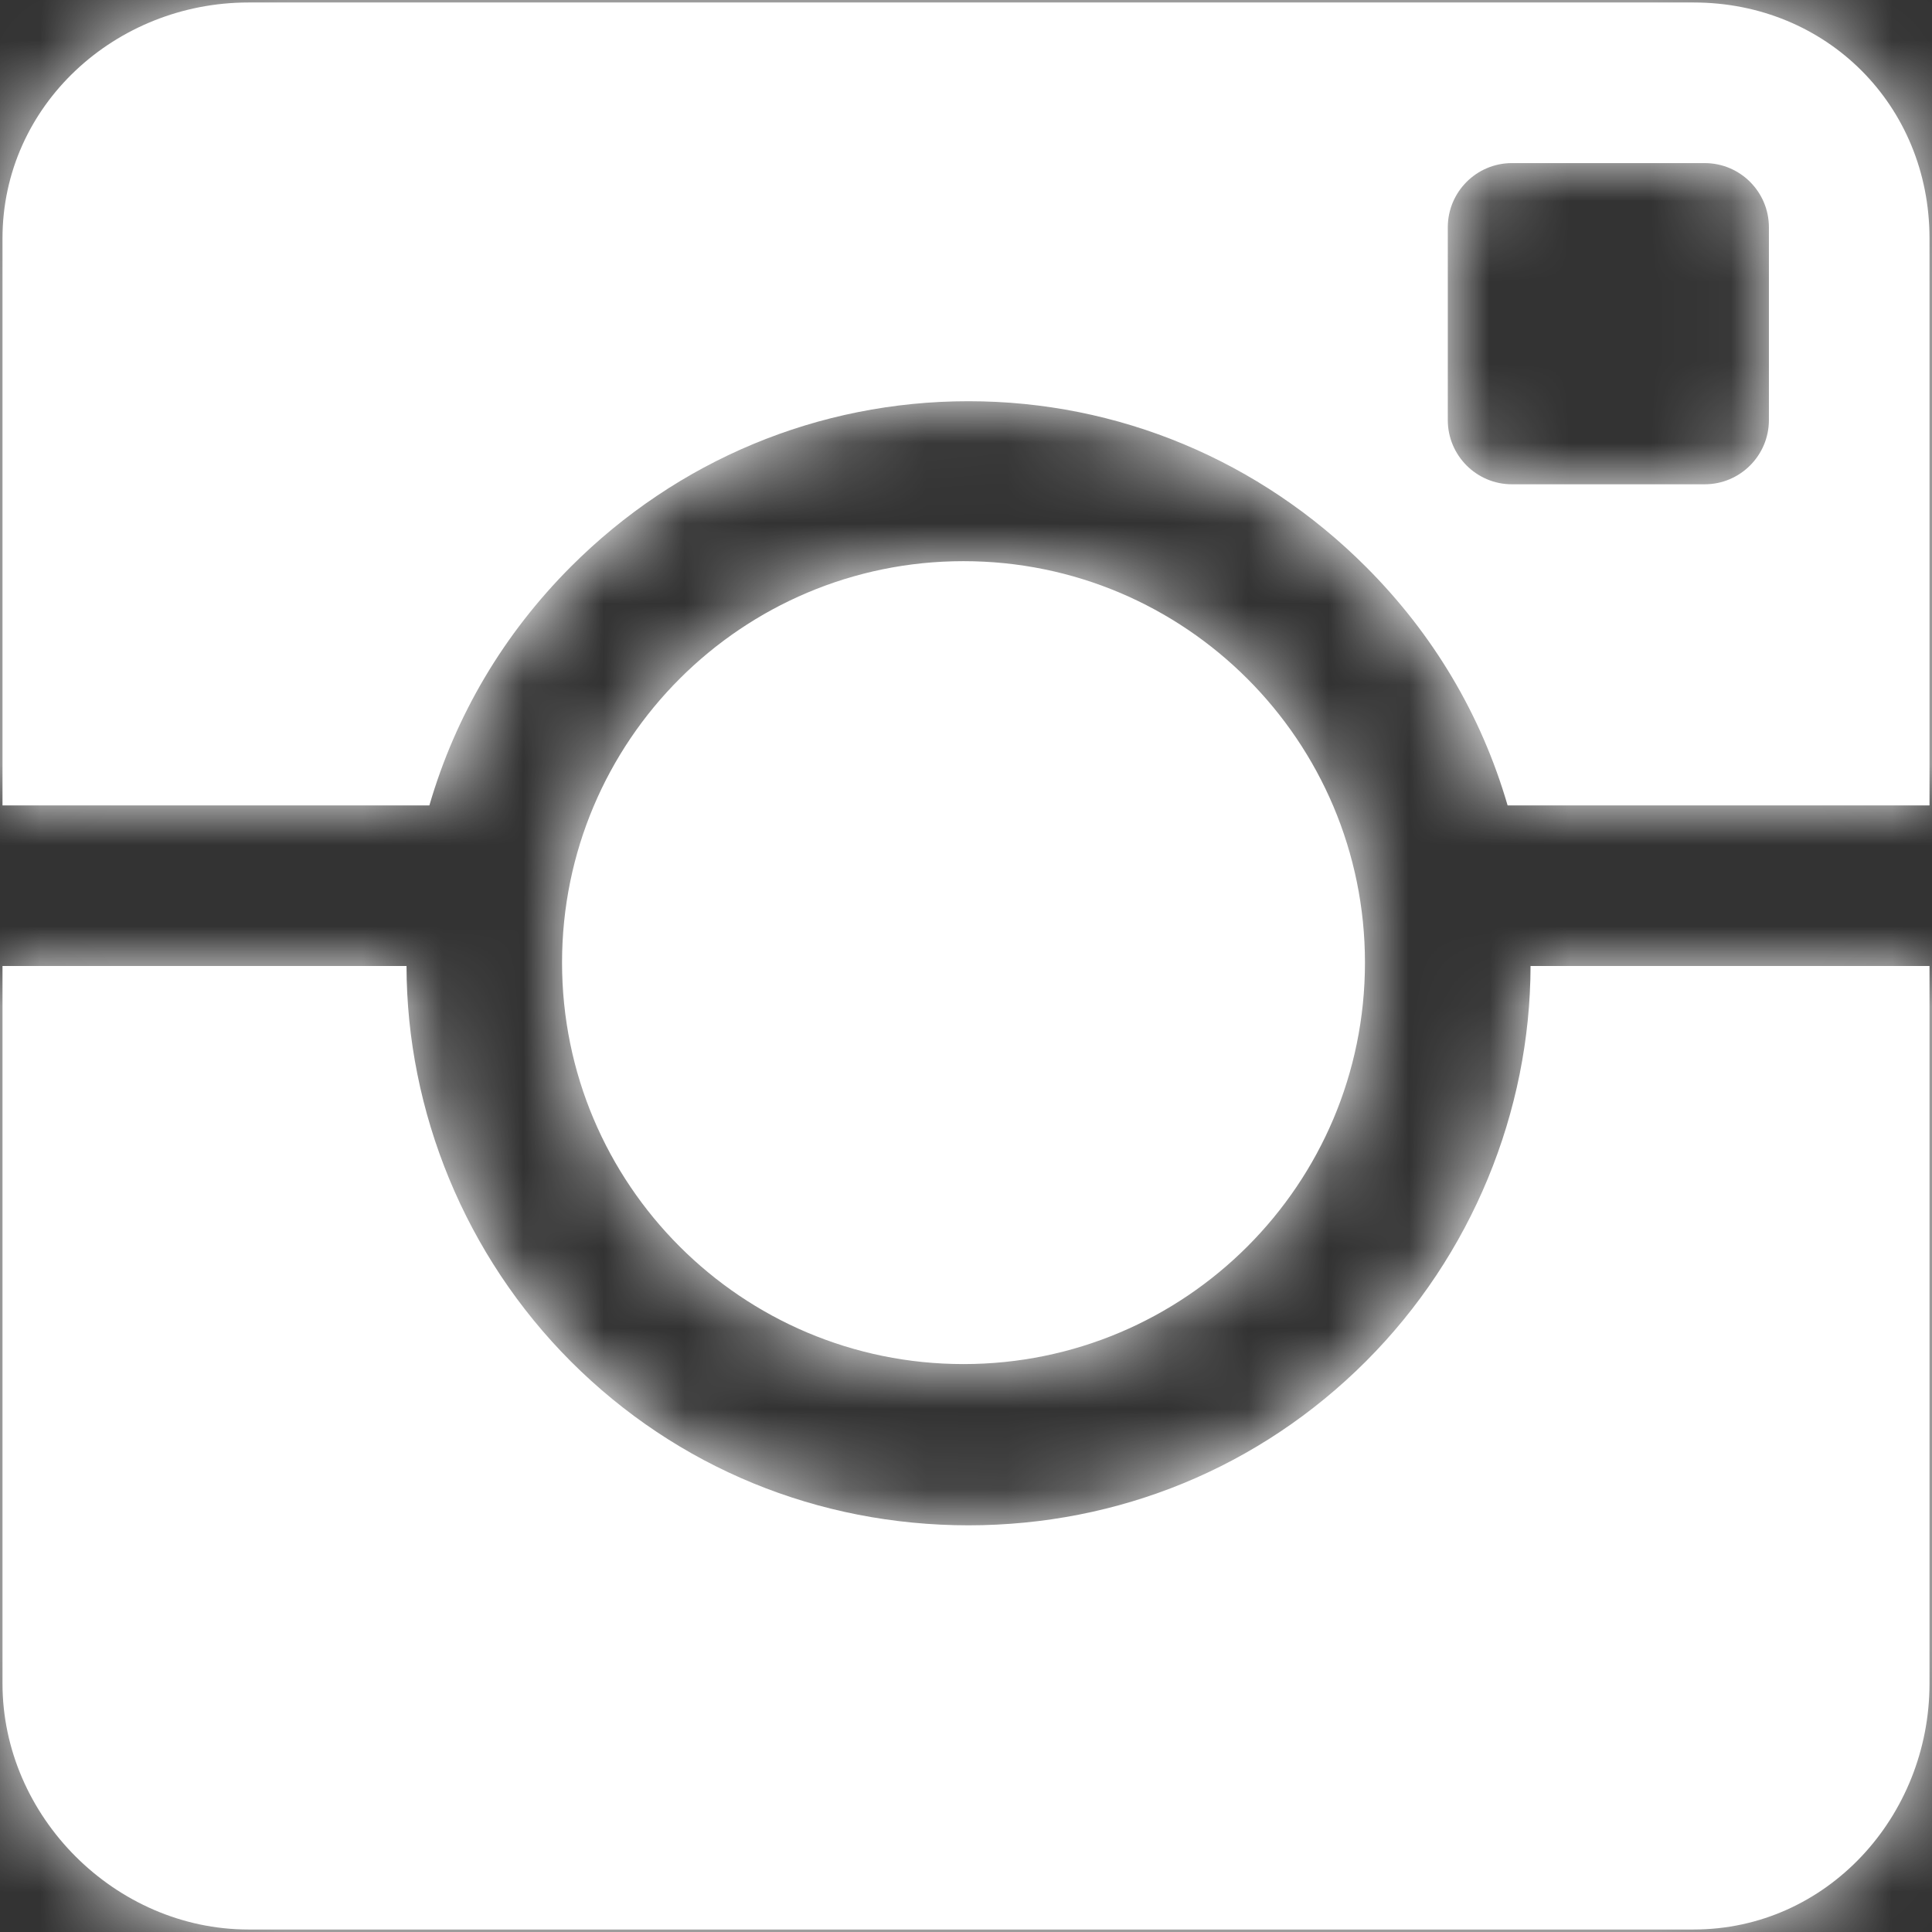 <svg width="24" height="24" viewBox="0 0 24 24" fill="none" xmlns="http://www.w3.org/2000/svg">
<rect x="0" y="0" width="24" height="24" fill="#333333" stroke="none"/>
<path fill-rule="evenodd" clip-rule="evenodd" d="M11.969 16.945C14.723 16.945 16.956 14.713 16.956 11.958C16.956 9.204 14.723 6.971 11.969 6.971C9.215 6.971 6.982 9.204 6.982 11.958C6.982 14.713 9.215 16.945 11.969 16.945ZM7.094 7.037C8.413 5.718 10.166 4.984 12.031 4.984C13.896 4.984 15.649 5.722 16.968 7.041C17.805 7.878 18.402 8.883 18.728 10.005H23.969V2.961C23.969 1.309 22.692 0.031 21.039 0.031H3.086C1.433 0.031 0.031 1.309 0.031 2.961V10.005H5.334C5.66 8.883 6.258 7.874 7.094 7.037ZM21.974 5.218C21.974 5.658 21.617 6.016 21.176 6.016H18.782C18.342 6.016 17.985 5.659 17.985 5.218V2.824C17.985 2.383 18.342 2.026 18.782 2.026H21.176C21.617 2.026 21.974 2.383 21.974 2.824V5.218ZM16.968 16.911C15.649 18.23 13.896 18.948 12.031 18.948C10.166 18.948 8.413 18.234 7.094 16.915C5.778 15.599 5.052 13.808 5.05 12H0.031V20.914C0.031 22.567 1.433 23.969 3.086 23.969H21.039C22.692 23.969 23.969 22.567 23.969 20.914V12H19.013C19.01 13.808 18.284 15.595 16.968 16.911Z" fill="white"/>
<mask id="mask0" mask-type="alpha" maskUnits="userSpaceOnUse" x="0" y="0" width="24" height="24">
<path fill-rule="evenodd" clip-rule="evenodd" d="M11.969 16.945C14.723 16.945 16.956 14.713 16.956 11.958C16.956 9.204 14.723 6.971 11.969 6.971C9.215 6.971 6.982 9.204 6.982 11.958C6.982 14.713 9.215 16.945 11.969 16.945ZM7.094 7.037C8.413 5.718 10.166 4.984 12.031 4.984C13.896 4.984 15.649 5.722 16.968 7.041C17.805 7.878 18.402 8.883 18.728 10.005H23.969V2.961C23.969 1.309 22.692 0.031 21.039 0.031H3.086C1.433 0.031 0.031 1.309 0.031 2.961V10.005H5.334C5.66 8.883 6.258 7.874 7.094 7.037ZM21.974 5.218C21.974 5.658 21.617 6.016 21.176 6.016H18.782C18.342 6.016 17.985 5.659 17.985 5.218V2.824C17.985 2.383 18.342 2.026 18.782 2.026H21.176C21.617 2.026 21.974 2.383 21.974 2.824V5.218ZM16.968 16.911C15.649 18.23 13.896 18.948 12.031 18.948C10.166 18.948 8.413 18.234 7.094 16.915C5.778 15.599 5.052 13.808 5.05 12H0.031V20.914C0.031 22.567 1.433 23.969 3.086 23.969H21.039C22.692 23.969 23.969 22.567 23.969 20.914V12H19.013C19.01 13.808 18.284 15.595 16.968 16.911Z" fill="white"/>
</mask>
<g mask="url(#mask0)">
<rect width="24" height="24" fill="white"/>
</g>
</svg>
